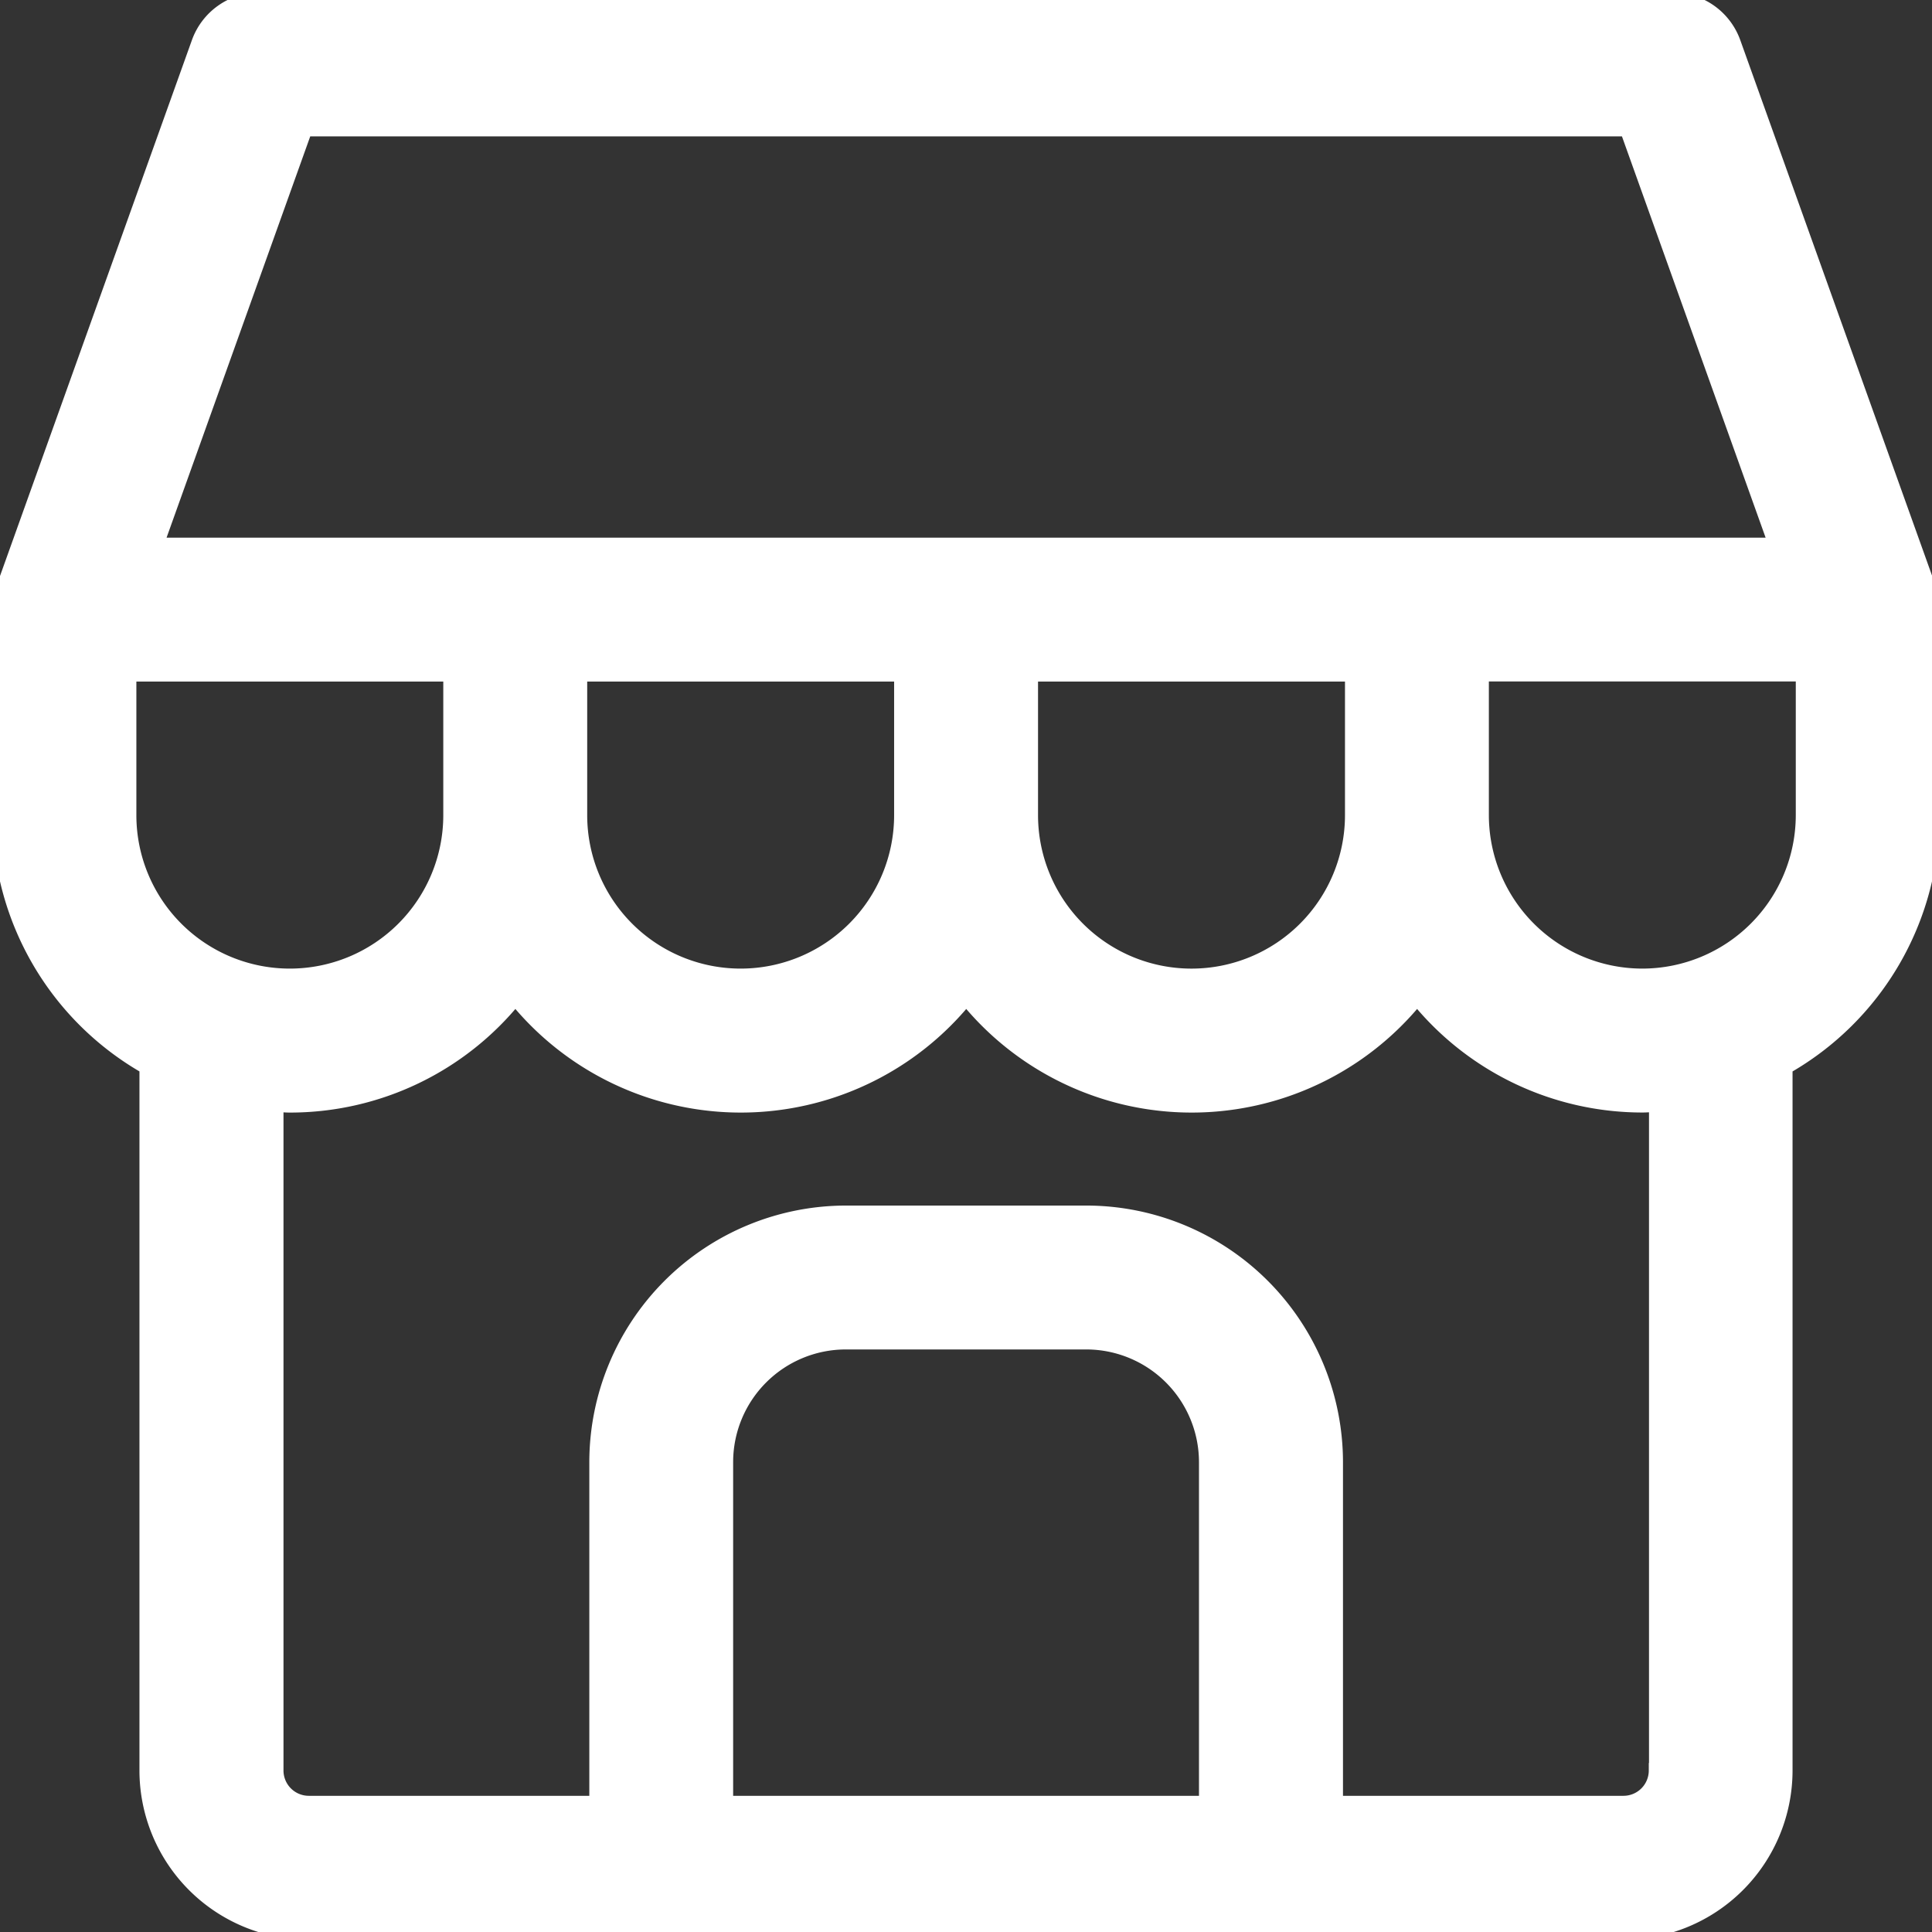 <svg xmlns="http://www.w3.org/2000/svg" xmlns:xlink="http://www.w3.org/1999/xlink" width="63.994" height="64" viewBox="0 0 63.994 64">
  <rect x="0" y="0" width="63.994" height="64" fill="#333333" stroke="none"/>
  <defs>
    <clipPath id="clip-path">
      <rect id="Rectangle_14188" data-name="Rectangle 14188" width="63.994" height="64" fill="#fff" stroke="#fff" stroke-width="0.5"/>
    </clipPath>
  </defs>
  <g id="Group_42085" data-name="Group 42085" clip-path="url(#clip-path)">
    <path id="Path_9399" data-name="Path 9399" d="M63.875,19.472,57.408,1.413A2.132,2.132,0,0,0,55.4,0H8.6A2.132,2.132,0,0,0,6.592,1.413L.125,19.472a2.131,2.131,0,0,0-.125.72V27a9.606,9.606,0,0,0,4.869,8.344v23.3A5.36,5.36,0,0,0,10.224,64H53.771a5.36,5.36,0,0,0,5.354-5.355v-23.3A9.6,9.6,0,0,0,63.994,27v-6.81a2.143,2.143,0,0,0-.125-.72ZM10.1,4.267H53.9l4.938,13.792H5.162Zm9.1,18.058H29.866V27A5.333,5.333,0,1,1,19.2,27Zm14.933,0H44.8V27a5.333,5.333,0,1,1-10.667,0Zm-29.866,0H14.933V27A5.333,5.333,0,1,1,4.267,27ZM24.034,59.733V48.427a3.984,3.984,0,0,1,3.981-3.979h7.968a3.986,3.986,0,0,1,3.981,3.979V59.733Zm30.829-1.088a1.089,1.089,0,0,1-1.088,1.088H44.234V48.427a8.257,8.257,0,0,0-8.248-8.245H28.018a8.258,8.258,0,0,0-8.248,8.245V59.733H10.228A1.089,1.089,0,0,1,9.14,58.645V36.578c.155.008.307.024.464.024a9.583,9.583,0,0,0,7.467-3.573,9.589,9.589,0,0,0,14.934,0,9.589,9.589,0,0,0,14.934,0A9.589,9.589,0,0,0,54.406,36.6c.154,0,.309-.016.464-.024V58.645ZM54.4,32.333A5.338,5.338,0,0,1,49.066,27V22.322H59.732V27A5.338,5.338,0,0,1,54.4,32.333" transform="translate(0 0)" fill="#fff" stroke="#fff" stroke-width="0.5"/>
  </g>
</svg>

